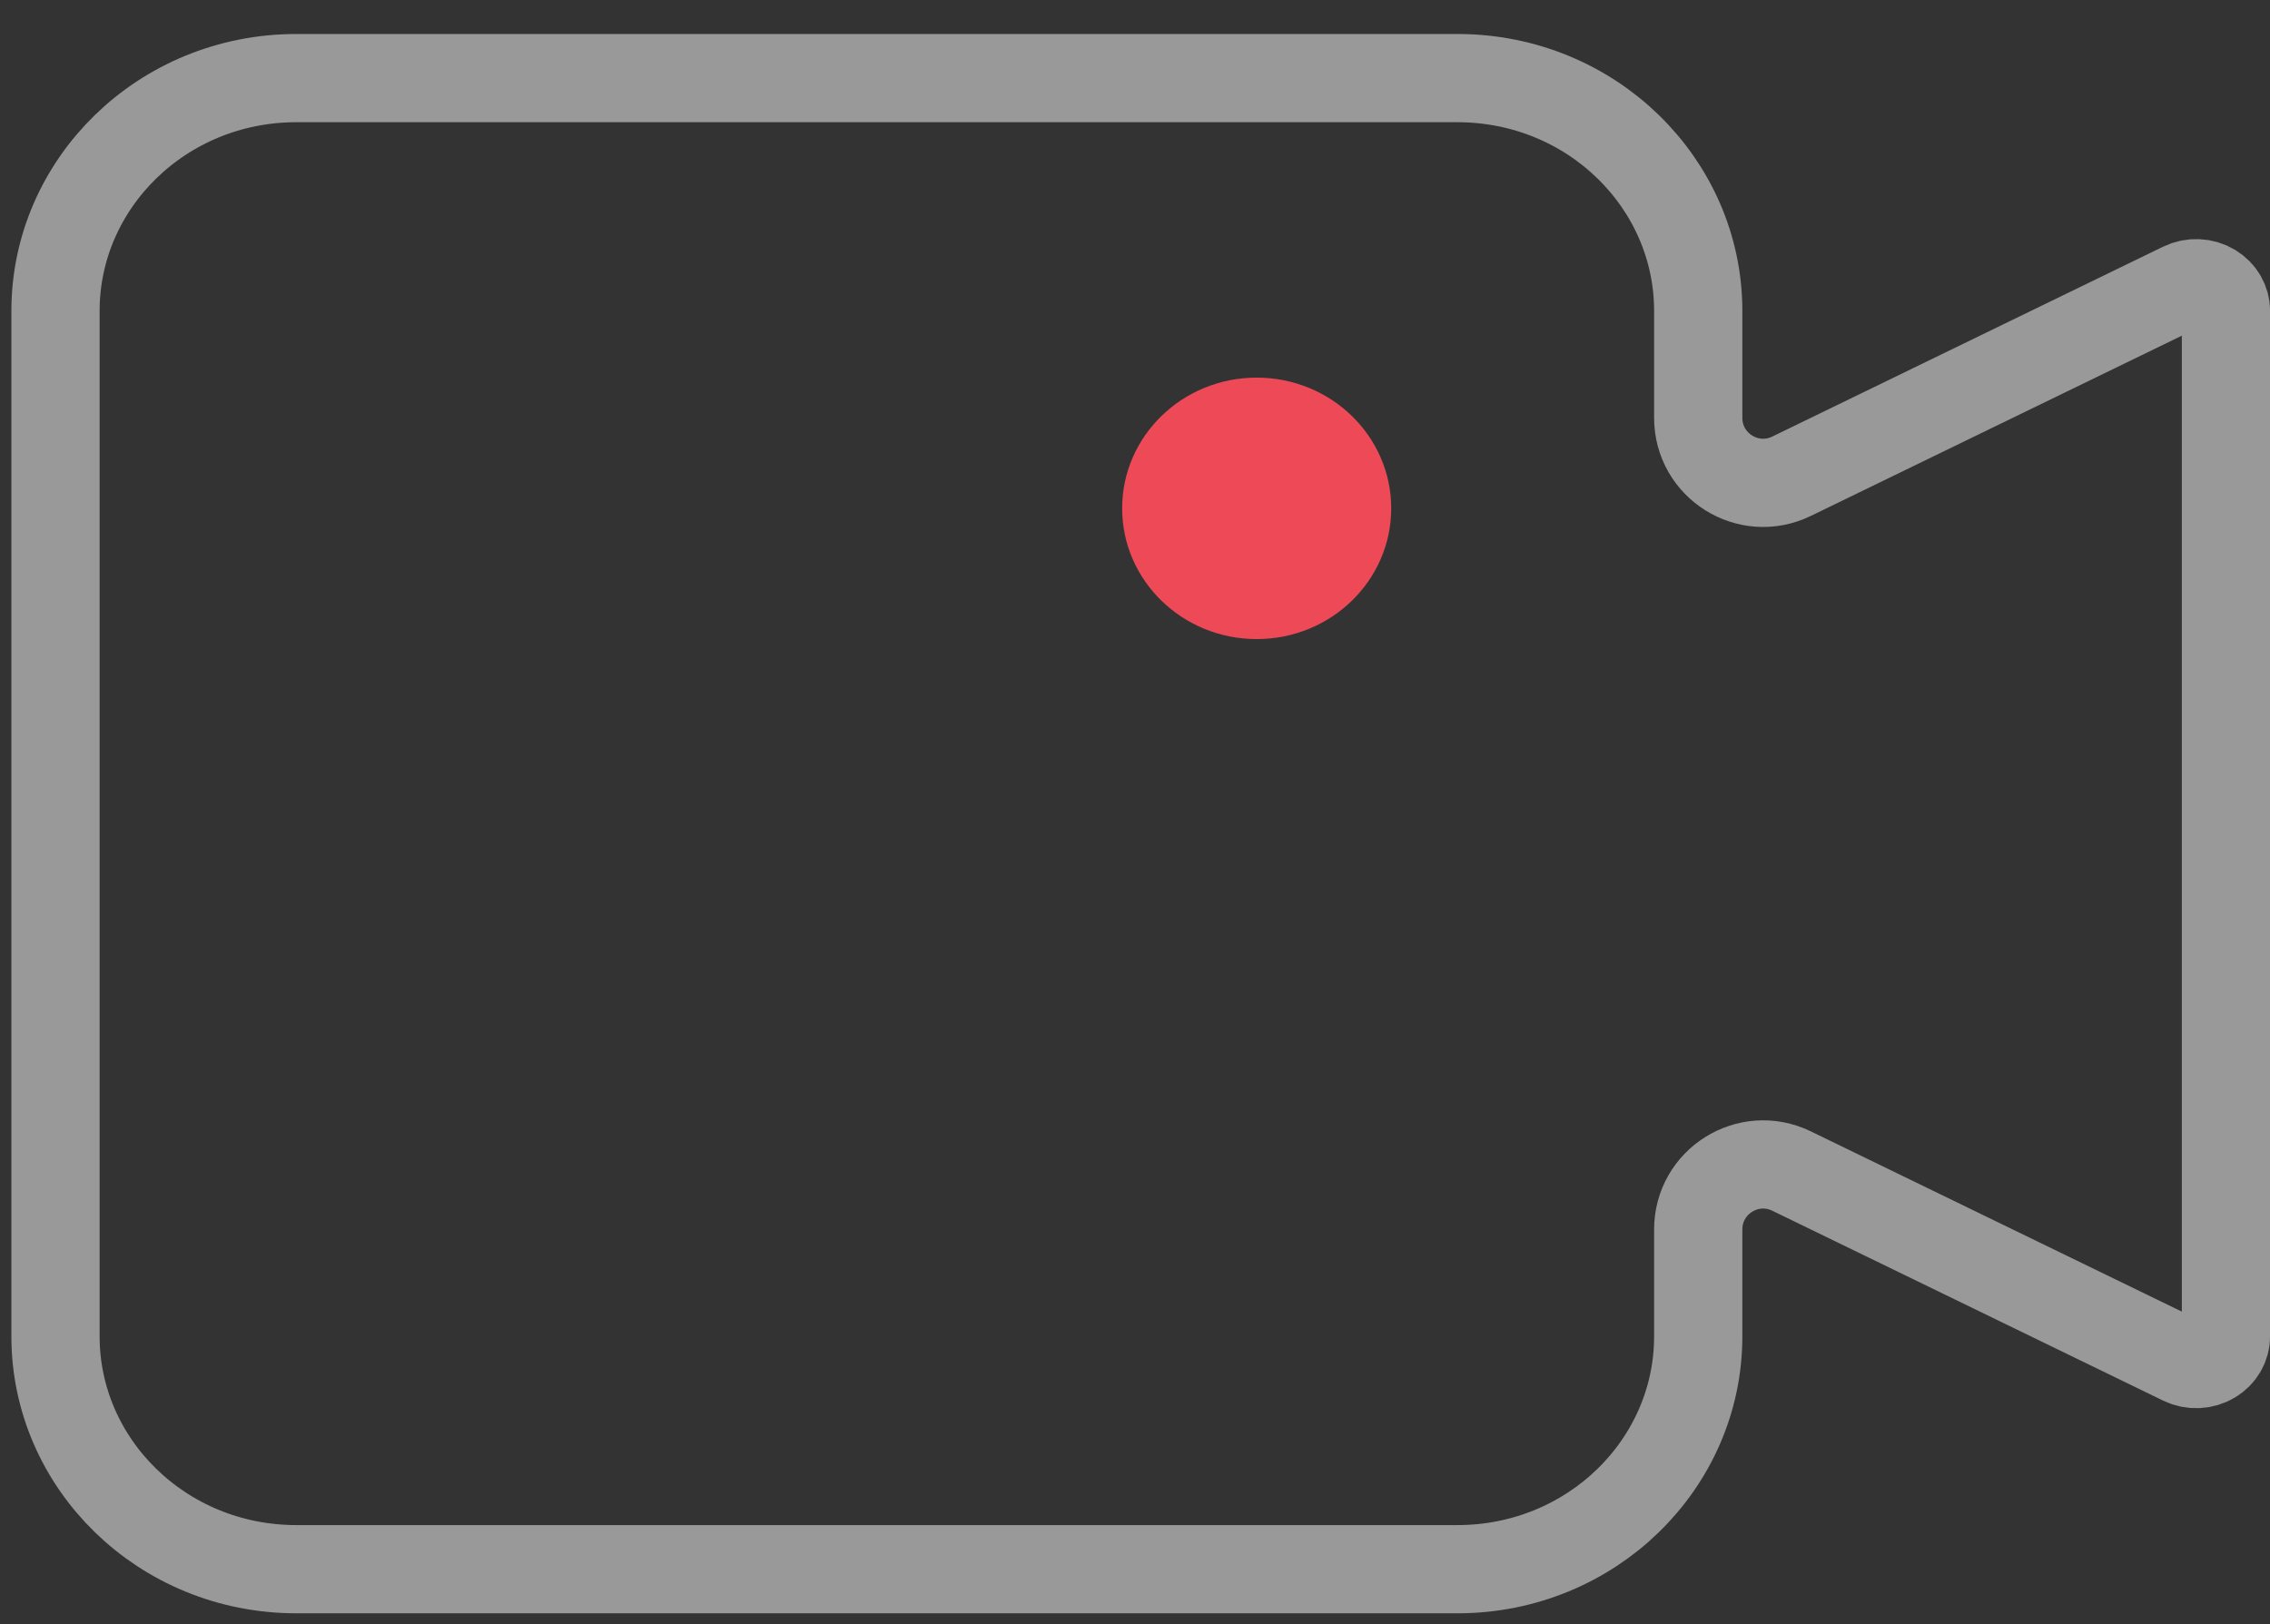 <svg width="109" height="78" viewBox="0 0 109 78" fill="none" xmlns="http://www.w3.org/2000/svg">
<rect x="0" y="0" width="109" height="78" fill="#333333" stroke="none"/>
<g clip-path="url(#clip0_2112_8692)">
<path opacity="0.5" d="M81.545 59.05V64.187C81.545 70.305 76.424 75.368 69.979 75.368H14.231C7.786 75.368 2.665 70.305 2.665 64.187V14.932C2.665 8.814 7.786 3.751 14.231 3.751H69.979C76.424 3.751 81.545 8.814 81.545 14.932V20.069C81.545 22.372 83.955 23.881 86.026 22.874L104.795 13.753C105.252 13.531 105.8 13.556 106.23 13.815C106.655 14.07 106.885 14.5 106.885 14.932V64.187C106.885 64.619 106.655 65.049 106.23 65.304C105.8 65.563 105.252 65.588 104.795 65.366L86.026 56.245C83.955 55.239 81.545 56.747 81.545 59.05Z" stroke="white" stroke-width="4.237"/>
<ellipse cx="60.343" cy="24.416" rx="6.46" ry="6.279" fill="#EE4957"/>
</g>
<defs>
<clipPath id="clip0_2112_8692">
<rect width="109" height="77" fill="white" transform="translate(0 0.938)"/>
</clipPath>
</defs>
</svg>
